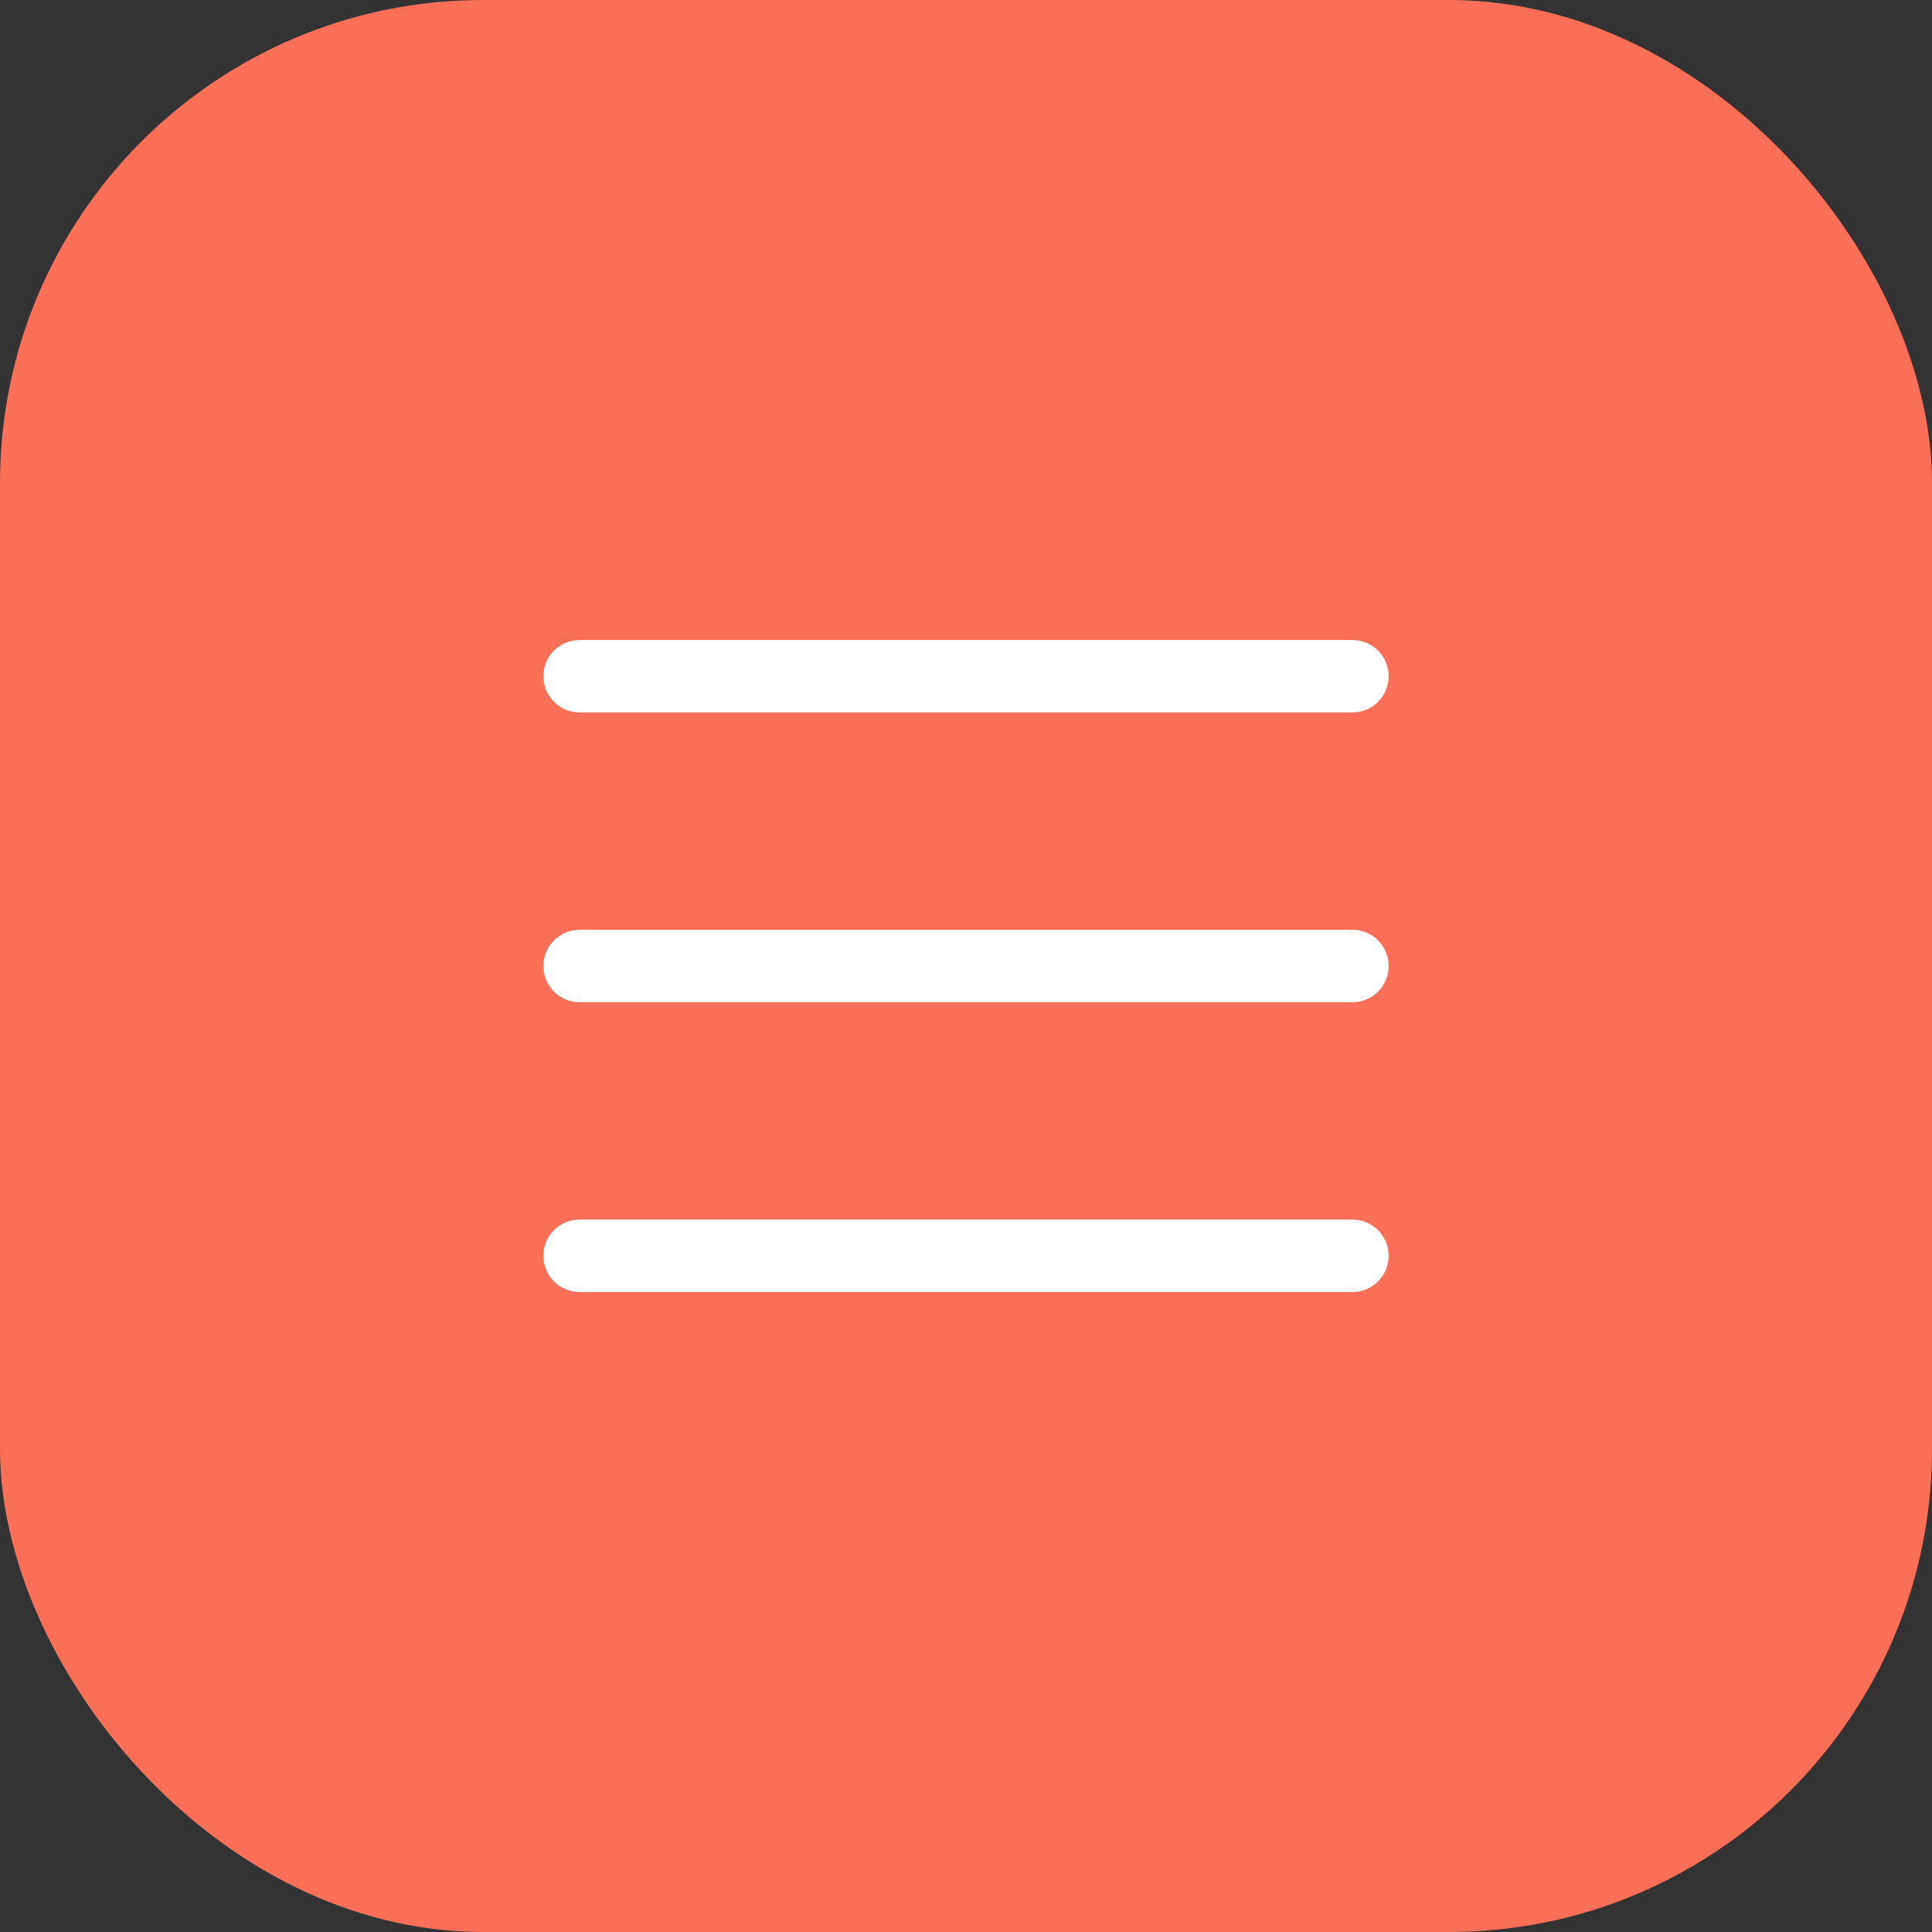 <svg width="40" height="40" viewBox="0 0 40 40" fill="none" xmlns="http://www.w3.org/2000/svg">
<rect x="0" y="0" width="40" height="40" fill="#333333" stroke="none"/>
<rect width="40" height="40" rx="10" fill="#FB6F58"/>
<path d="M12 14H28" stroke="white" stroke-width="1.5" stroke-linecap="round" stroke-linejoin="round"/>
<path d="M12 20H28" stroke="white" stroke-width="1.5" stroke-linecap="round" stroke-linejoin="round"/>
<path d="M12 26H28" stroke="white" stroke-width="1.5" stroke-linecap="round" stroke-linejoin="round"/>
</svg>
